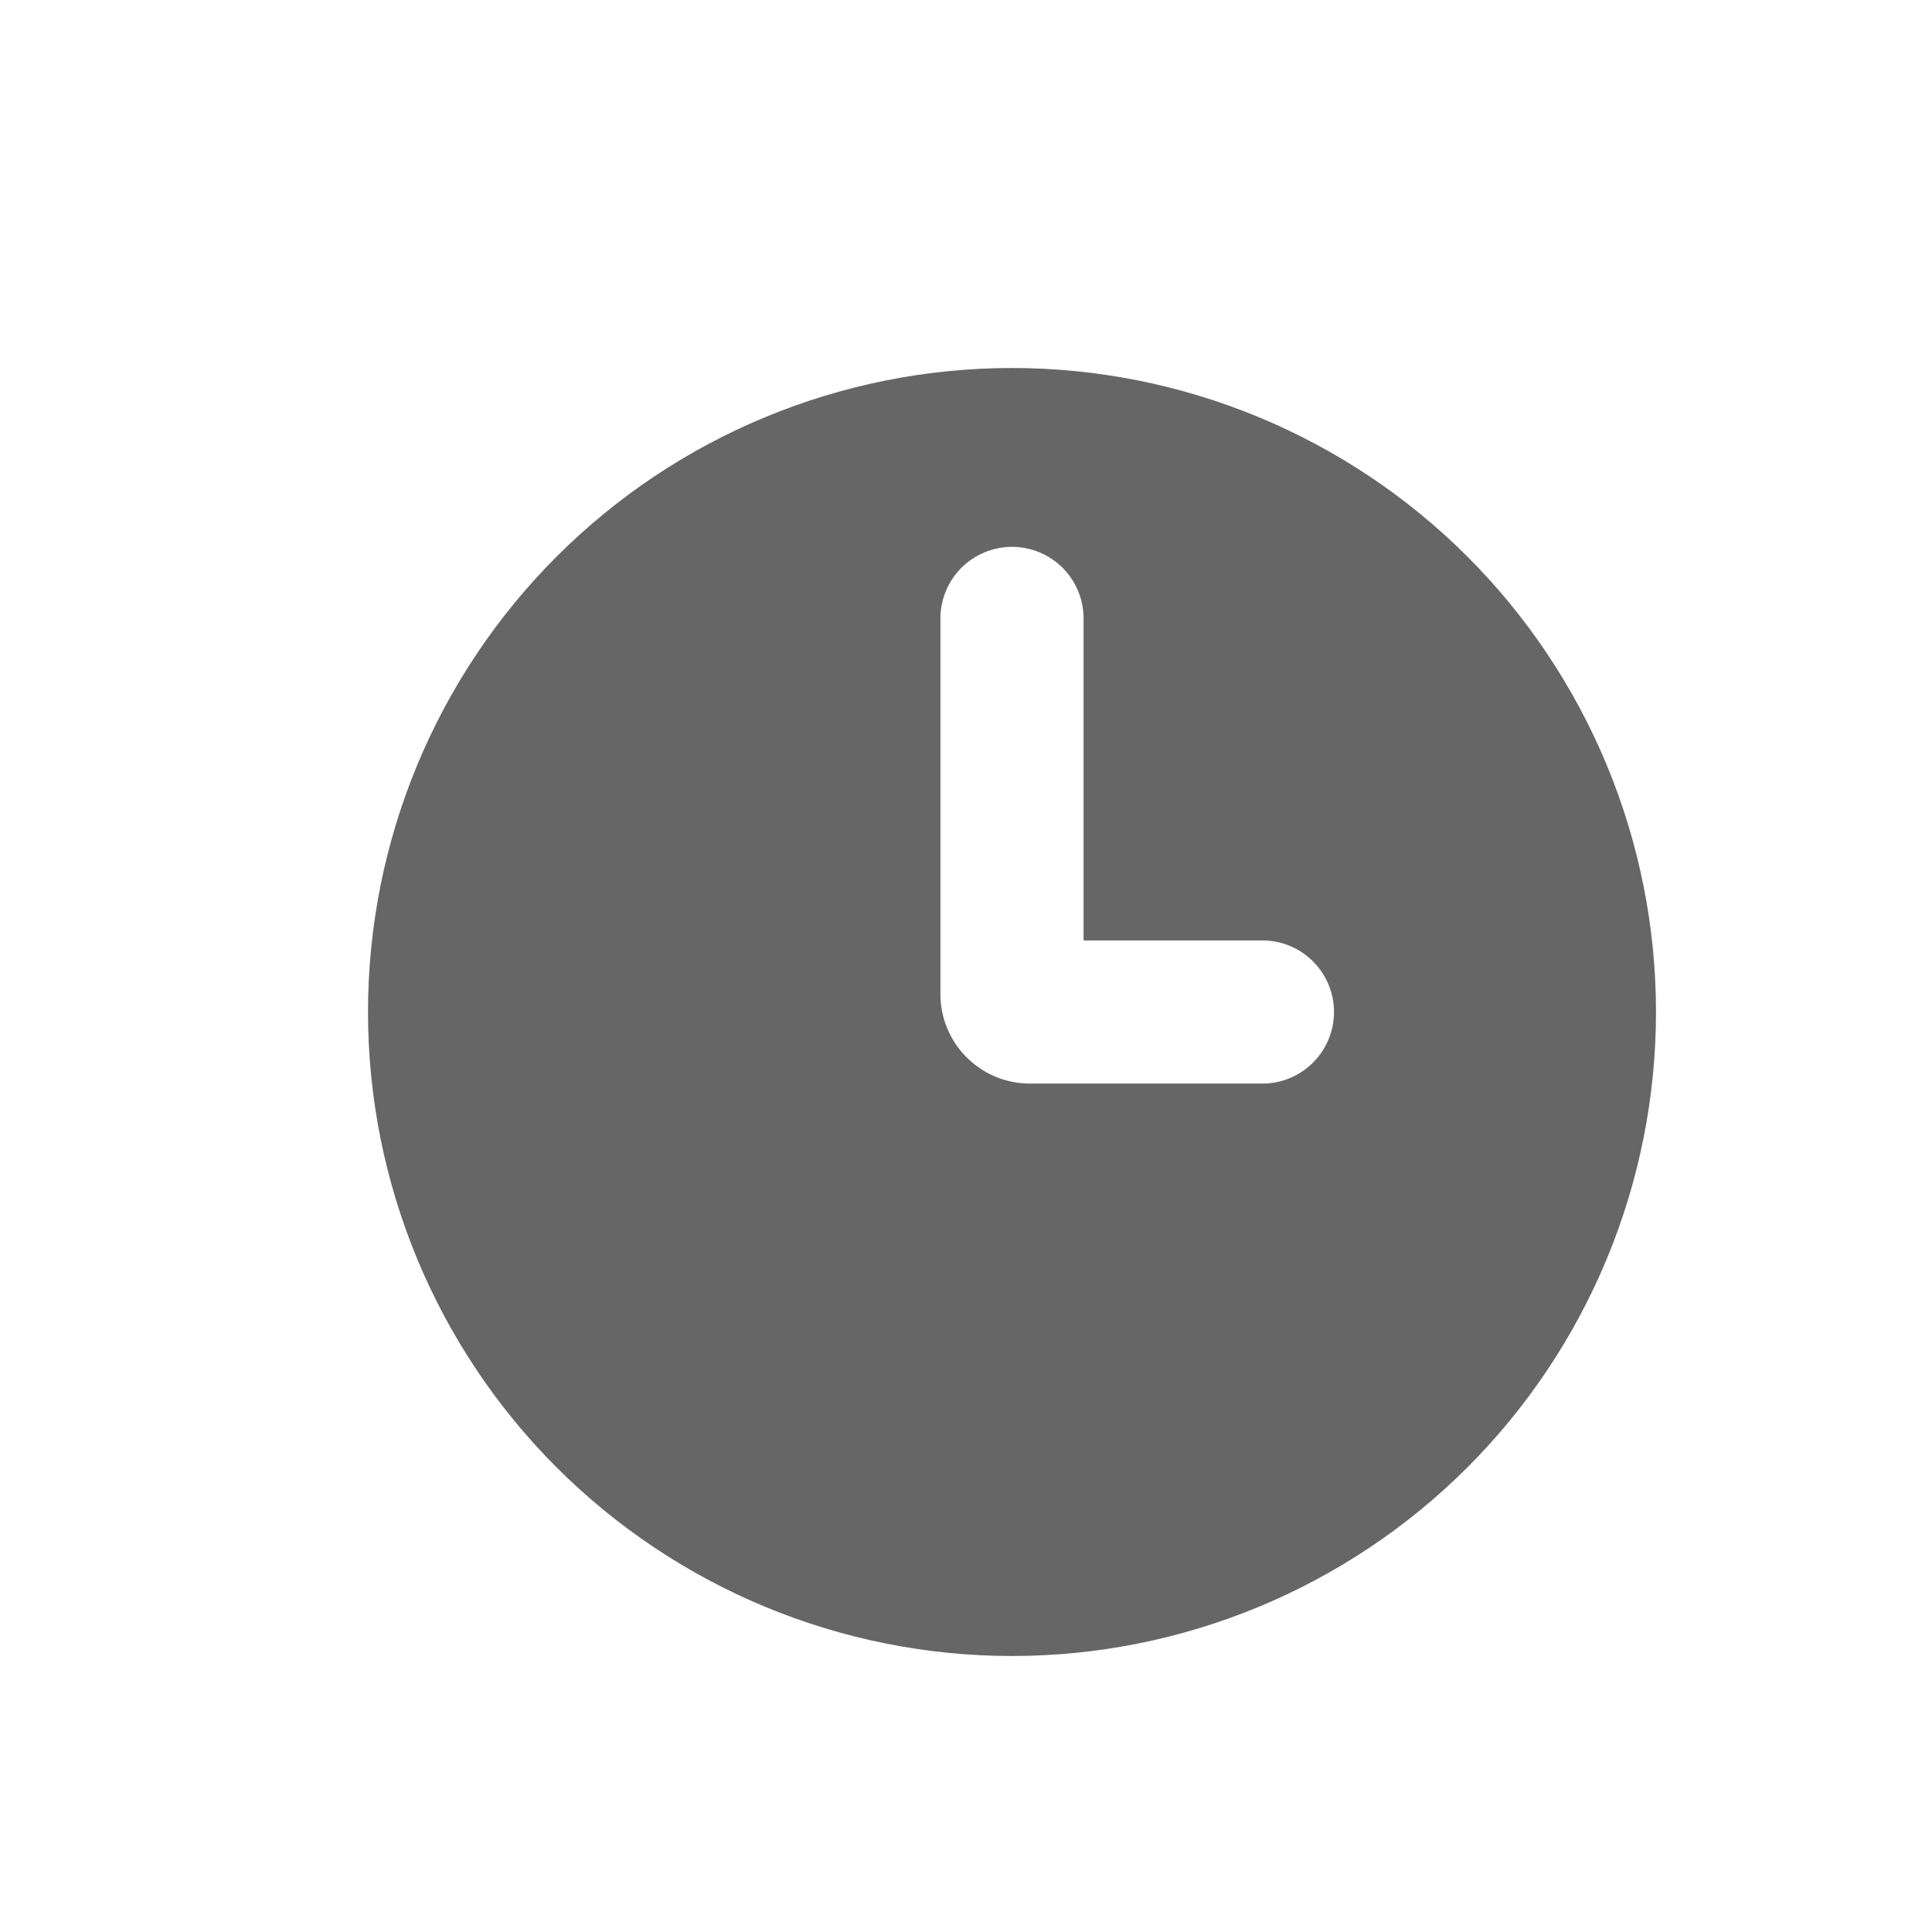 <svg width="21" height="21" viewBox="0 0 21 21" fill="none" xmlns="http://www.w3.org/2000/svg">
    <path fill-rule="evenodd" clip-rule="evenodd"
          d="M11 18C11.919 18 12.829 17.819 13.679 17.467C14.528 17.115 15.3 16.6 15.95 15.95C16.6 15.3 17.115 14.528 17.467 13.679C17.819 12.829 18 11.919 18 11C18 10.081 17.819 9.171 17.467 8.321C17.115 7.472 16.6 6.7 15.95 6.05C15.3 5.4 14.528 4.885 13.679 4.533C12.829 4.181 11.919 4 11 4C9.143 4 7.363 4.737 6.05 6.05C4.737 7.363 4 9.143 4 11C4 12.857 4.737 14.637 6.05 15.95C7.363 17.262 9.143 18 11 18ZM11.778 6.722C11.778 6.516 11.696 6.318 11.55 6.172C11.404 6.026 11.206 5.944 11 5.944C10.794 5.944 10.596 6.026 10.45 6.172C10.304 6.318 10.222 6.516 10.222 6.722V10.806C10.222 11.342 10.658 11.778 11.194 11.778H13.722C13.928 11.778 14.126 11.696 14.272 11.55C14.418 11.404 14.5 11.206 14.5 11C14.5 10.794 14.418 10.596 14.272 10.45C14.126 10.304 13.928 10.222 13.722 10.222H11.778V6.722Z"
          fill="#666666"/>
</svg>
